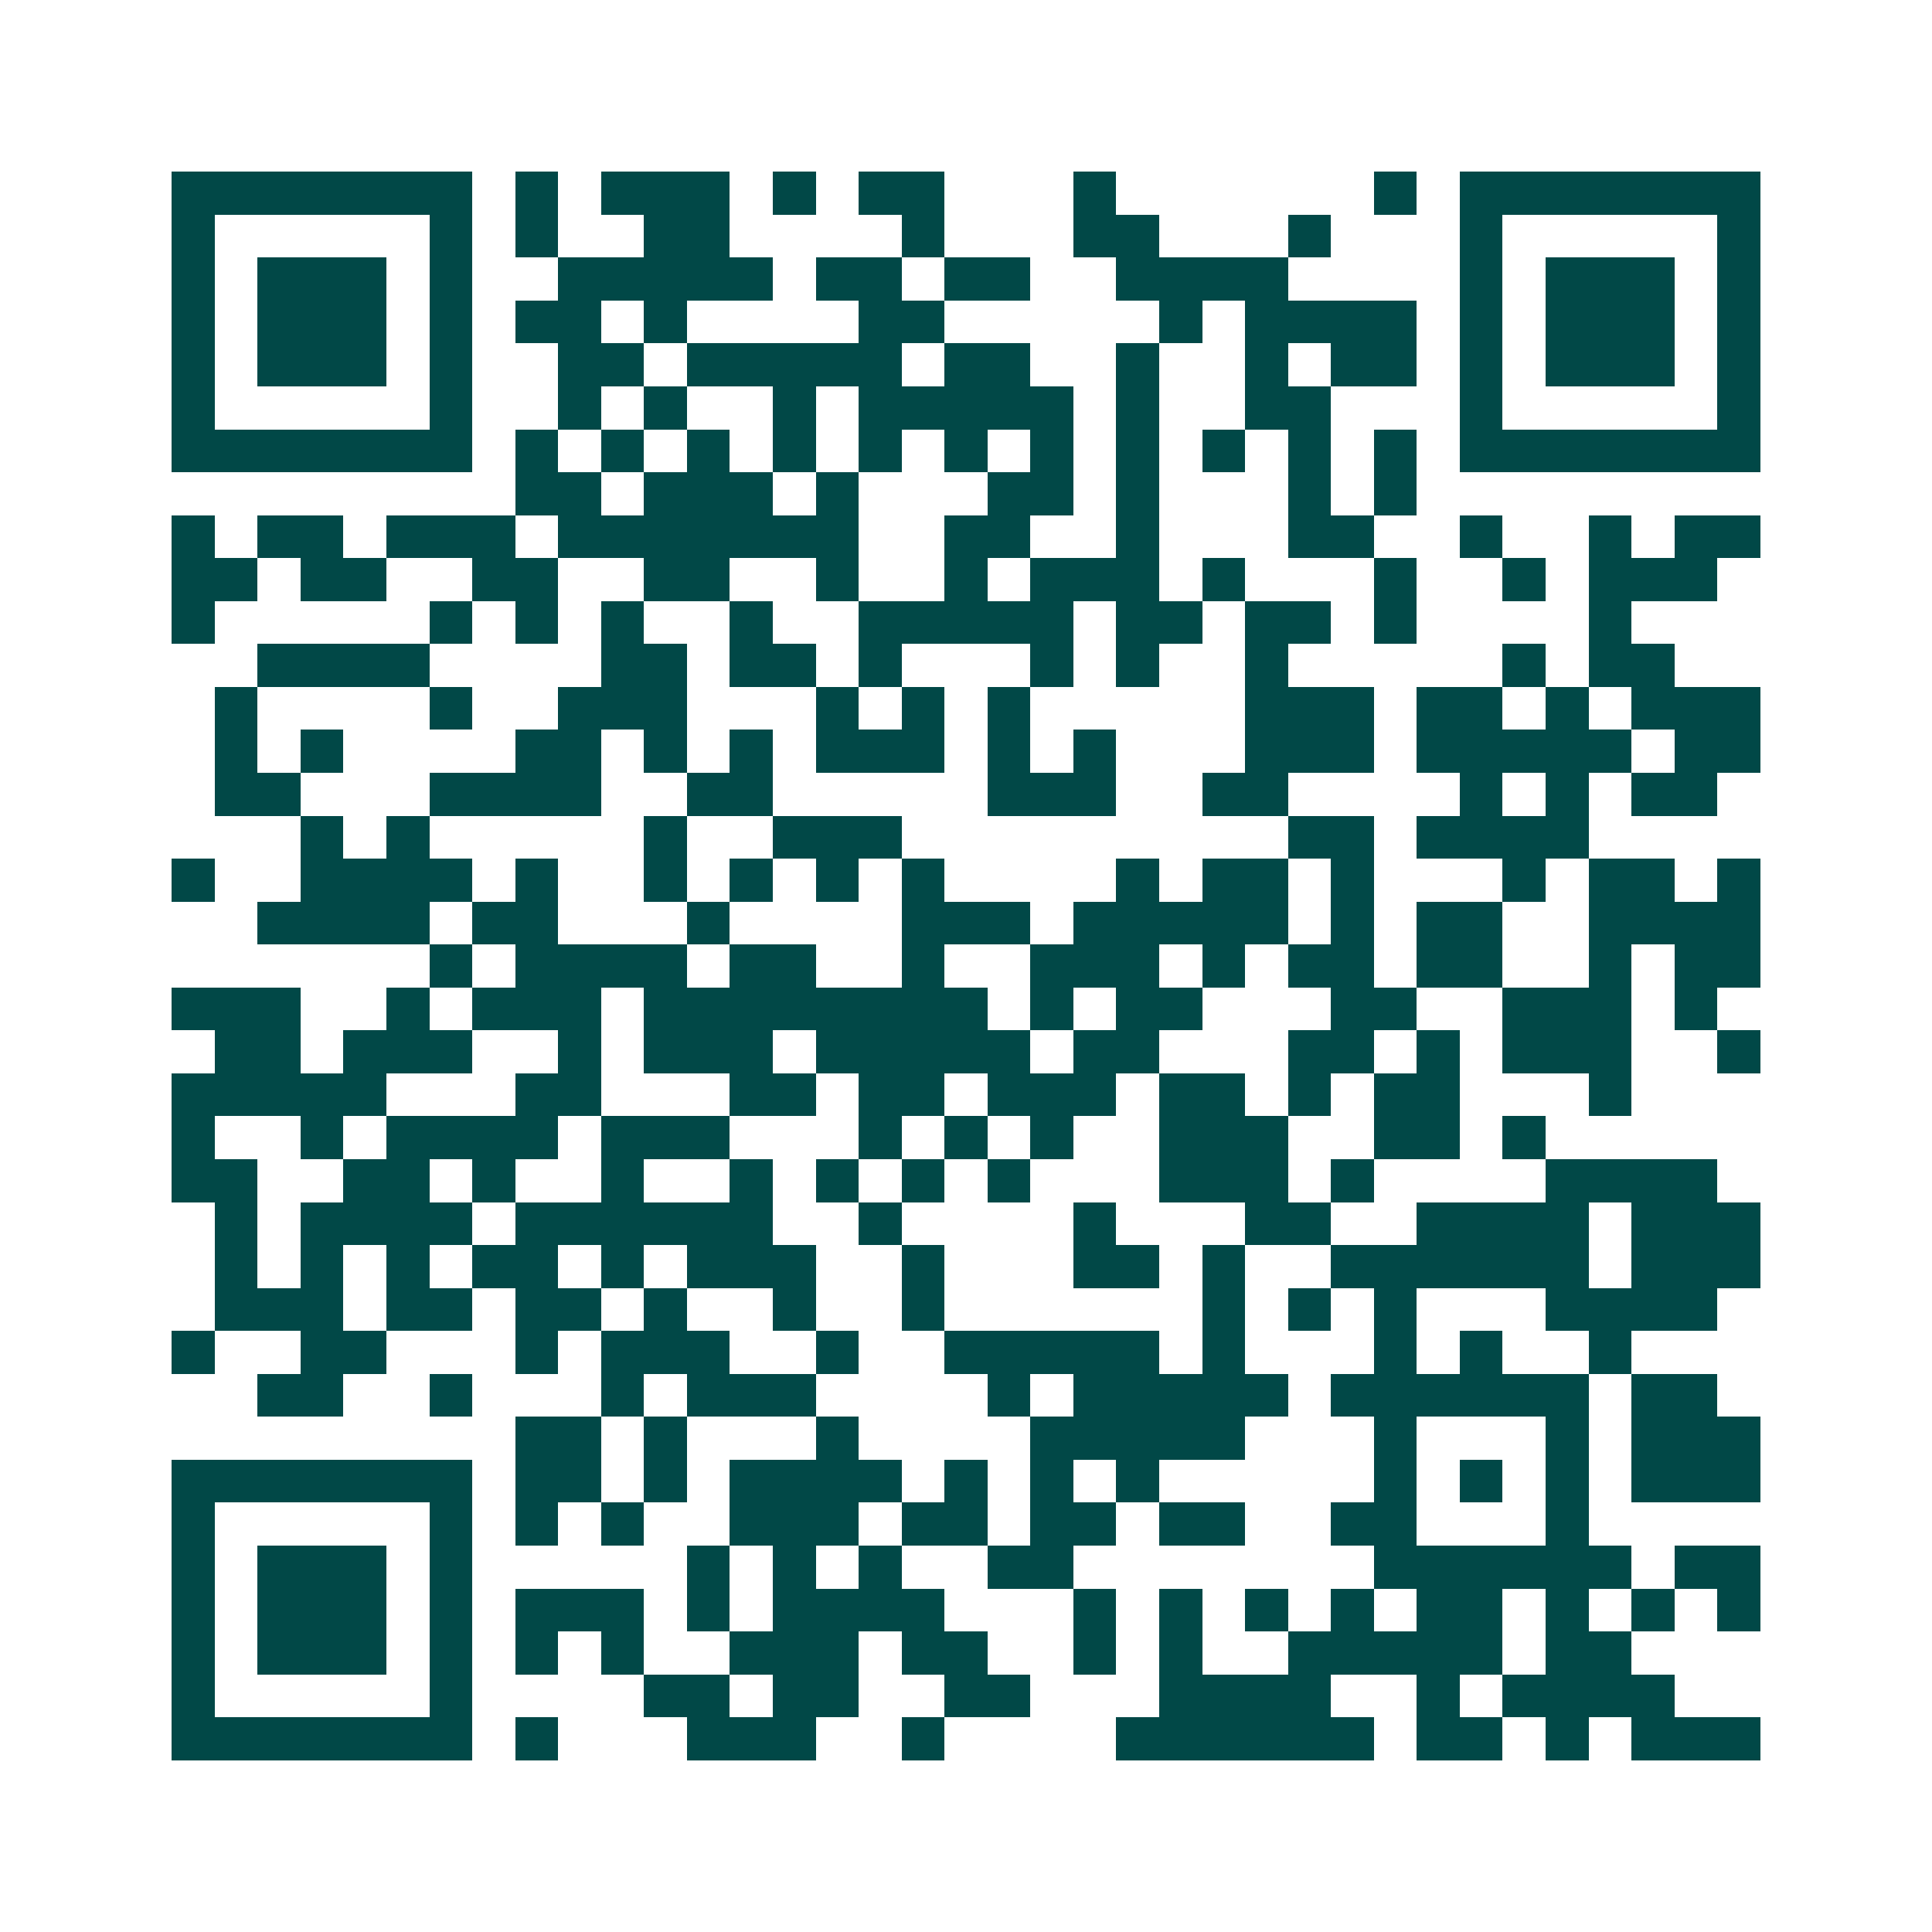 <svg xmlns="http://www.w3.org/2000/svg" width="200" height="200" viewBox="0 0 45 45" shape-rendering="crispEdges"><path fill="#ffffff" d="M0 0h45v45H0z"/><path stroke="#014847" d="M4 4.5h7m1 0h1m1 0h3m1 0h1m1 0h2m3 0h1m6 0h1m1 0h7M4 5.5h1m5 0h1m1 0h1m2 0h2m4 0h1m3 0h2m3 0h1m3 0h1m5 0h1M4 6.5h1m1 0h3m1 0h1m2 0h5m1 0h2m1 0h2m2 0h4m4 0h1m1 0h3m1 0h1M4 7.5h1m1 0h3m1 0h1m1 0h2m1 0h1m4 0h2m5 0h1m1 0h4m1 0h1m1 0h3m1 0h1M4 8.5h1m1 0h3m1 0h1m2 0h2m1 0h5m1 0h2m2 0h1m2 0h1m1 0h2m1 0h1m1 0h3m1 0h1M4 9.5h1m5 0h1m2 0h1m1 0h1m2 0h1m1 0h5m1 0h1m2 0h2m3 0h1m5 0h1M4 10.5h7m1 0h1m1 0h1m1 0h1m1 0h1m1 0h1m1 0h1m1 0h1m1 0h1m1 0h1m1 0h1m1 0h1m1 0h7M12 11.5h2m1 0h3m1 0h1m3 0h2m1 0h1m3 0h1m1 0h1M4 12.5h1m1 0h2m1 0h3m1 0h7m2 0h2m2 0h1m3 0h2m2 0h1m2 0h1m1 0h2M4 13.5h2m1 0h2m2 0h2m2 0h2m2 0h1m2 0h1m1 0h3m1 0h1m3 0h1m2 0h1m1 0h3M4 14.5h1m5 0h1m1 0h1m1 0h1m2 0h1m2 0h5m1 0h2m1 0h2m1 0h1m4 0h1M6 15.5h4m4 0h2m1 0h2m1 0h1m3 0h1m1 0h1m2 0h1m5 0h1m1 0h2M5 16.5h1m4 0h1m2 0h3m3 0h1m1 0h1m1 0h1m5 0h3m1 0h2m1 0h1m1 0h3M5 17.5h1m1 0h1m4 0h2m1 0h1m1 0h1m1 0h3m1 0h1m1 0h1m3 0h3m1 0h5m1 0h2M5 18.5h2m3 0h4m2 0h2m5 0h3m2 0h2m4 0h1m1 0h1m1 0h2M7 19.5h1m1 0h1m5 0h1m2 0h3m9 0h2m1 0h4M4 20.5h1m2 0h4m1 0h1m2 0h1m1 0h1m1 0h1m1 0h1m4 0h1m1 0h2m1 0h1m3 0h1m1 0h2m1 0h1M6 21.5h4m1 0h2m3 0h1m4 0h3m1 0h5m1 0h1m1 0h2m2 0h4M10 22.5h1m1 0h4m1 0h2m2 0h1m2 0h3m1 0h1m1 0h2m1 0h2m2 0h1m1 0h2M4 23.5h3m2 0h1m1 0h3m1 0h8m1 0h1m1 0h2m3 0h2m2 0h3m1 0h1M5 24.5h2m1 0h3m2 0h1m1 0h3m1 0h5m1 0h2m3 0h2m1 0h1m1 0h3m2 0h1M4 25.5h5m3 0h2m3 0h2m1 0h2m1 0h3m1 0h2m1 0h1m1 0h2m3 0h1M4 26.5h1m2 0h1m1 0h4m1 0h3m3 0h1m1 0h1m1 0h1m2 0h3m2 0h2m1 0h1M4 27.5h2m2 0h2m1 0h1m2 0h1m2 0h1m1 0h1m1 0h1m1 0h1m3 0h3m1 0h1m4 0h4M5 28.5h1m1 0h4m1 0h6m2 0h1m4 0h1m3 0h2m2 0h4m1 0h3M5 29.5h1m1 0h1m1 0h1m1 0h2m1 0h1m1 0h3m2 0h1m3 0h2m1 0h1m2 0h6m1 0h3M5 30.5h3m1 0h2m1 0h2m1 0h1m2 0h1m2 0h1m6 0h1m1 0h1m1 0h1m3 0h4M4 31.5h1m2 0h2m3 0h1m1 0h3m2 0h1m2 0h5m1 0h1m3 0h1m1 0h1m2 0h1M6 32.5h2m2 0h1m3 0h1m1 0h3m4 0h1m1 0h5m1 0h6m1 0h2M12 33.5h2m1 0h1m3 0h1m4 0h5m3 0h1m3 0h1m1 0h3M4 34.5h7m1 0h2m1 0h1m1 0h4m1 0h1m1 0h1m1 0h1m5 0h1m1 0h1m1 0h1m1 0h3M4 35.5h1m5 0h1m1 0h1m1 0h1m2 0h3m1 0h2m1 0h2m1 0h2m2 0h2m3 0h1M4 36.5h1m1 0h3m1 0h1m5 0h1m1 0h1m1 0h1m2 0h2m7 0h6m1 0h2M4 37.5h1m1 0h3m1 0h1m1 0h3m1 0h1m1 0h4m3 0h1m1 0h1m1 0h1m1 0h1m1 0h2m1 0h1m1 0h1m1 0h1M4 38.5h1m1 0h3m1 0h1m1 0h1m1 0h1m2 0h3m1 0h2m2 0h1m1 0h1m2 0h5m1 0h2M4 39.5h1m5 0h1m4 0h2m1 0h2m2 0h2m3 0h4m2 0h1m1 0h4M4 40.5h7m1 0h1m3 0h3m2 0h1m4 0h6m1 0h2m1 0h1m1 0h3"/></svg>
